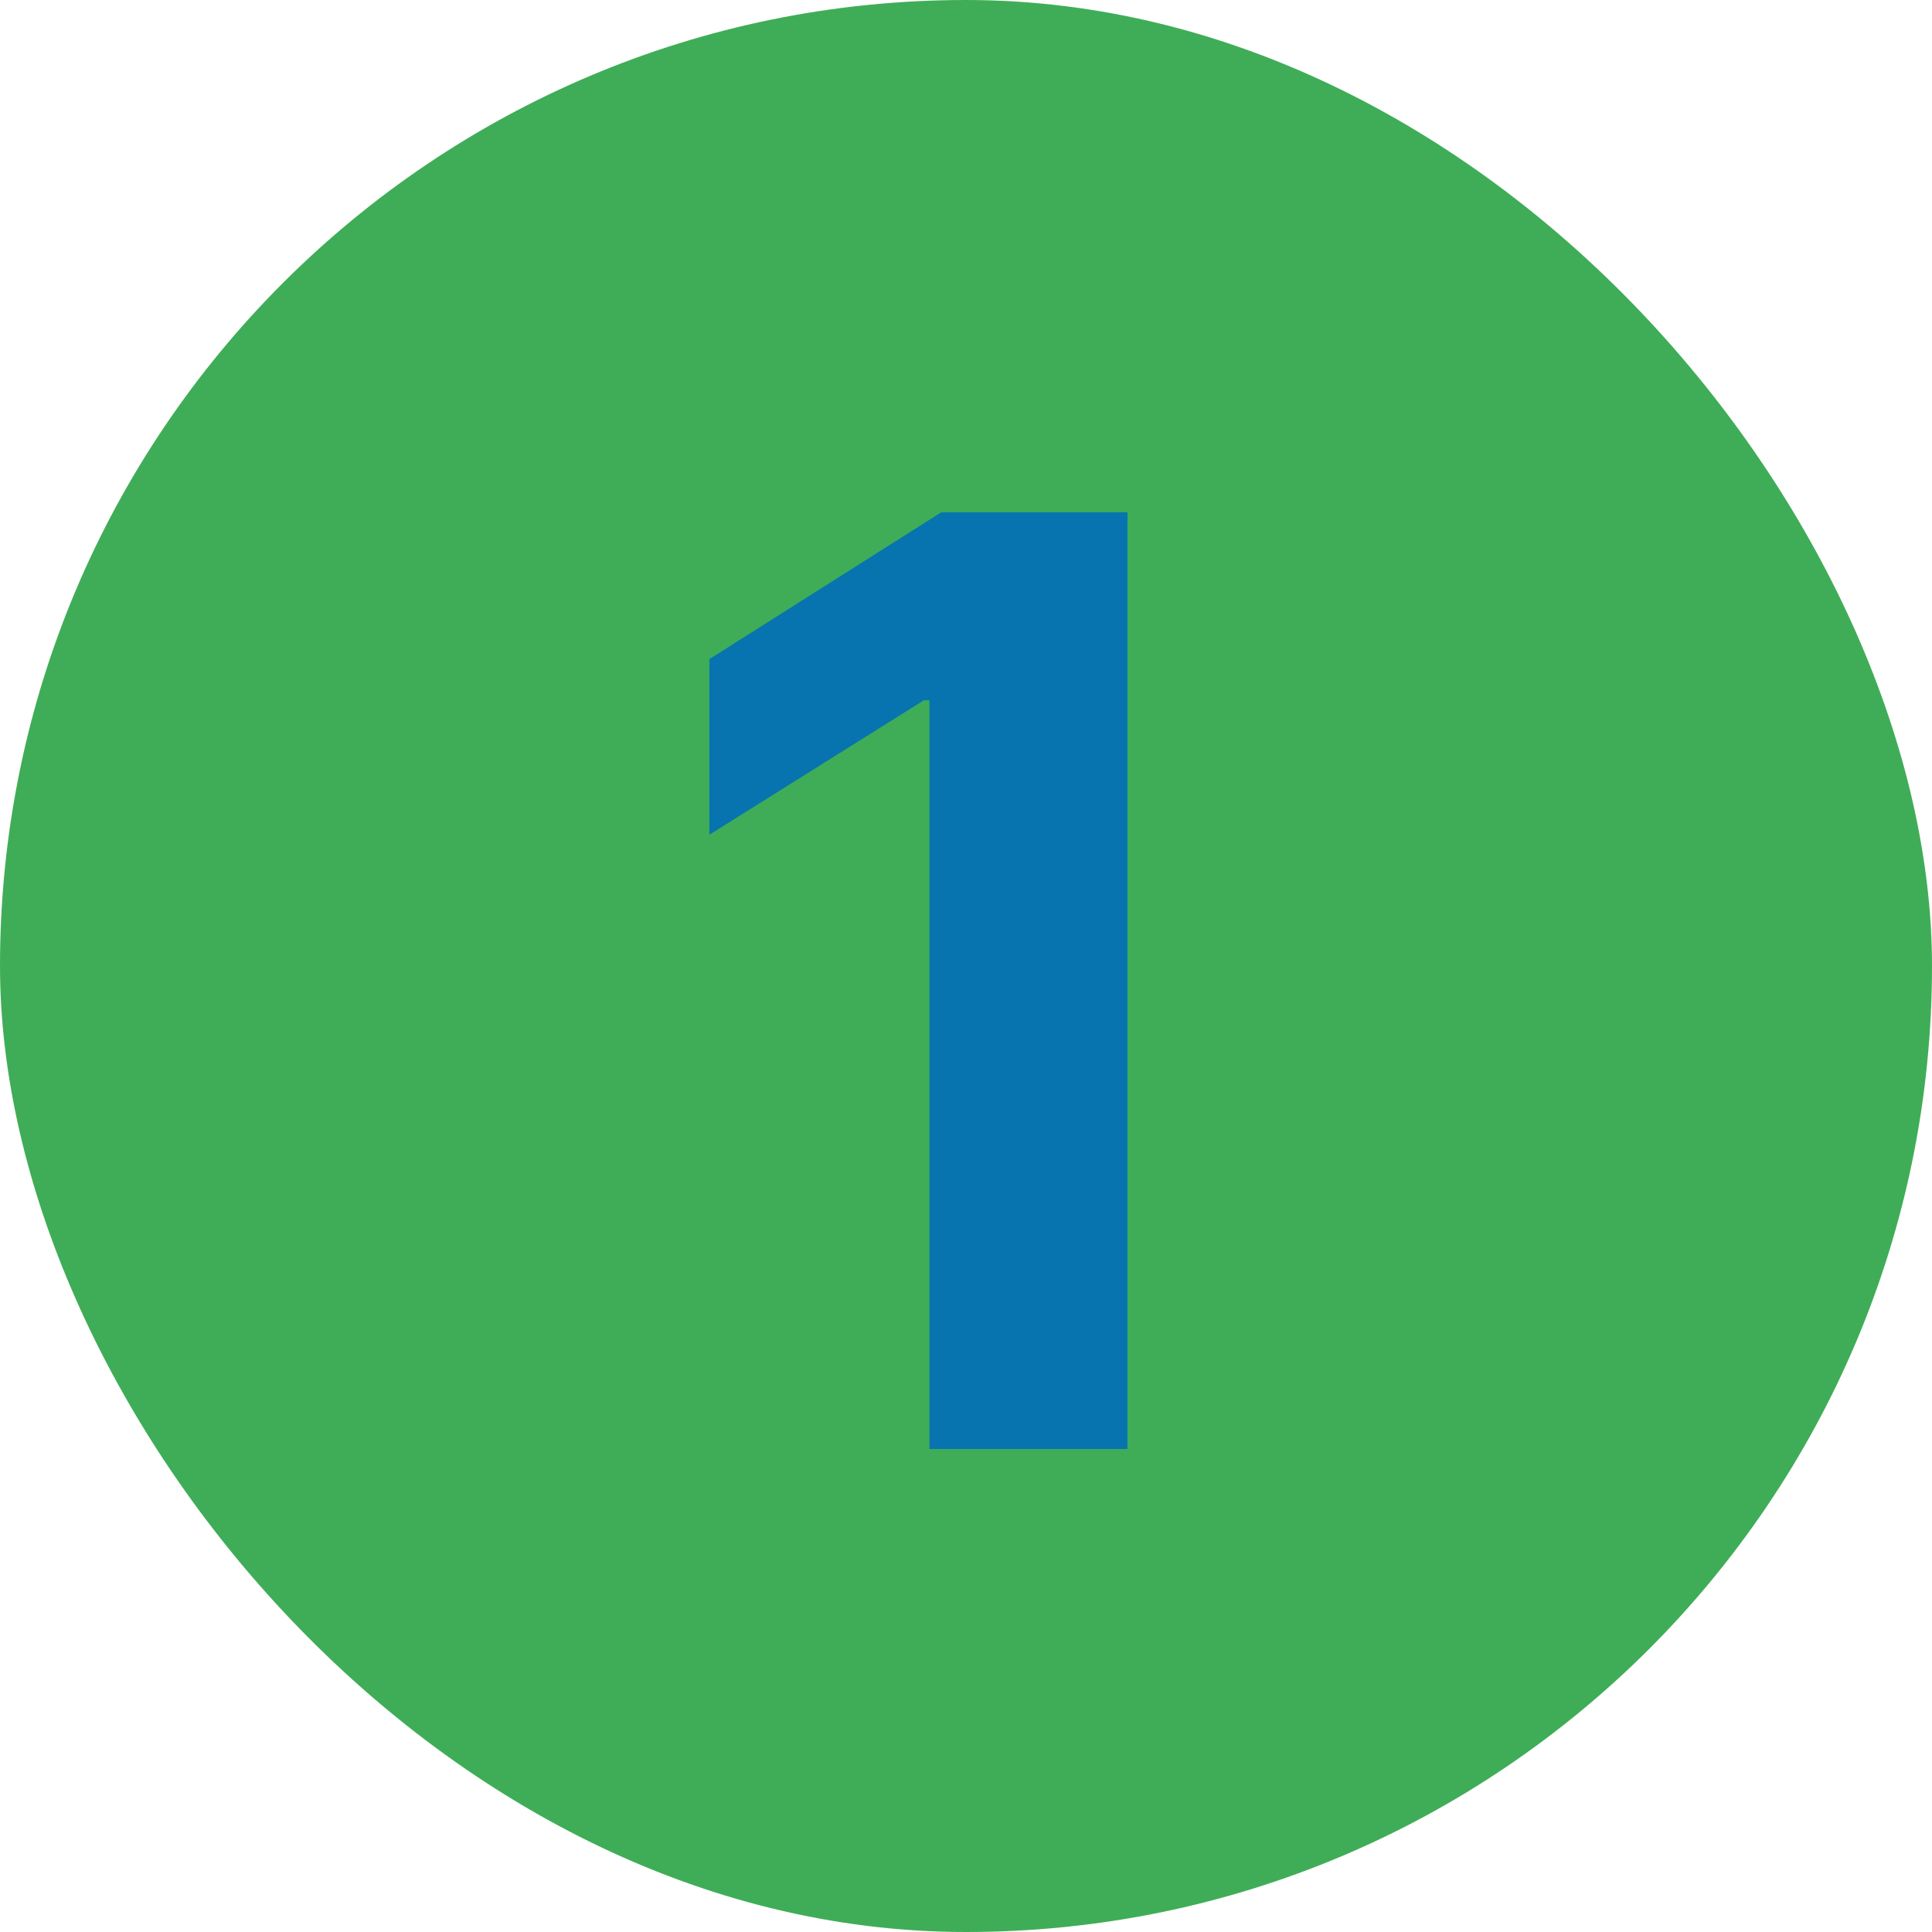 <svg width="60" height="60" viewBox="0 0 60 60" fill="none" xmlns="http://www.w3.org/2000/svg">
<rect width="60" height="60" rx="30" fill="#3FAD57"/>
<path d="M35.014 15.909V45H28.864V21.747H28.693L22.031 25.923V20.469L29.233 15.909H35.014Z" fill="#0774AF"/>
</svg>
